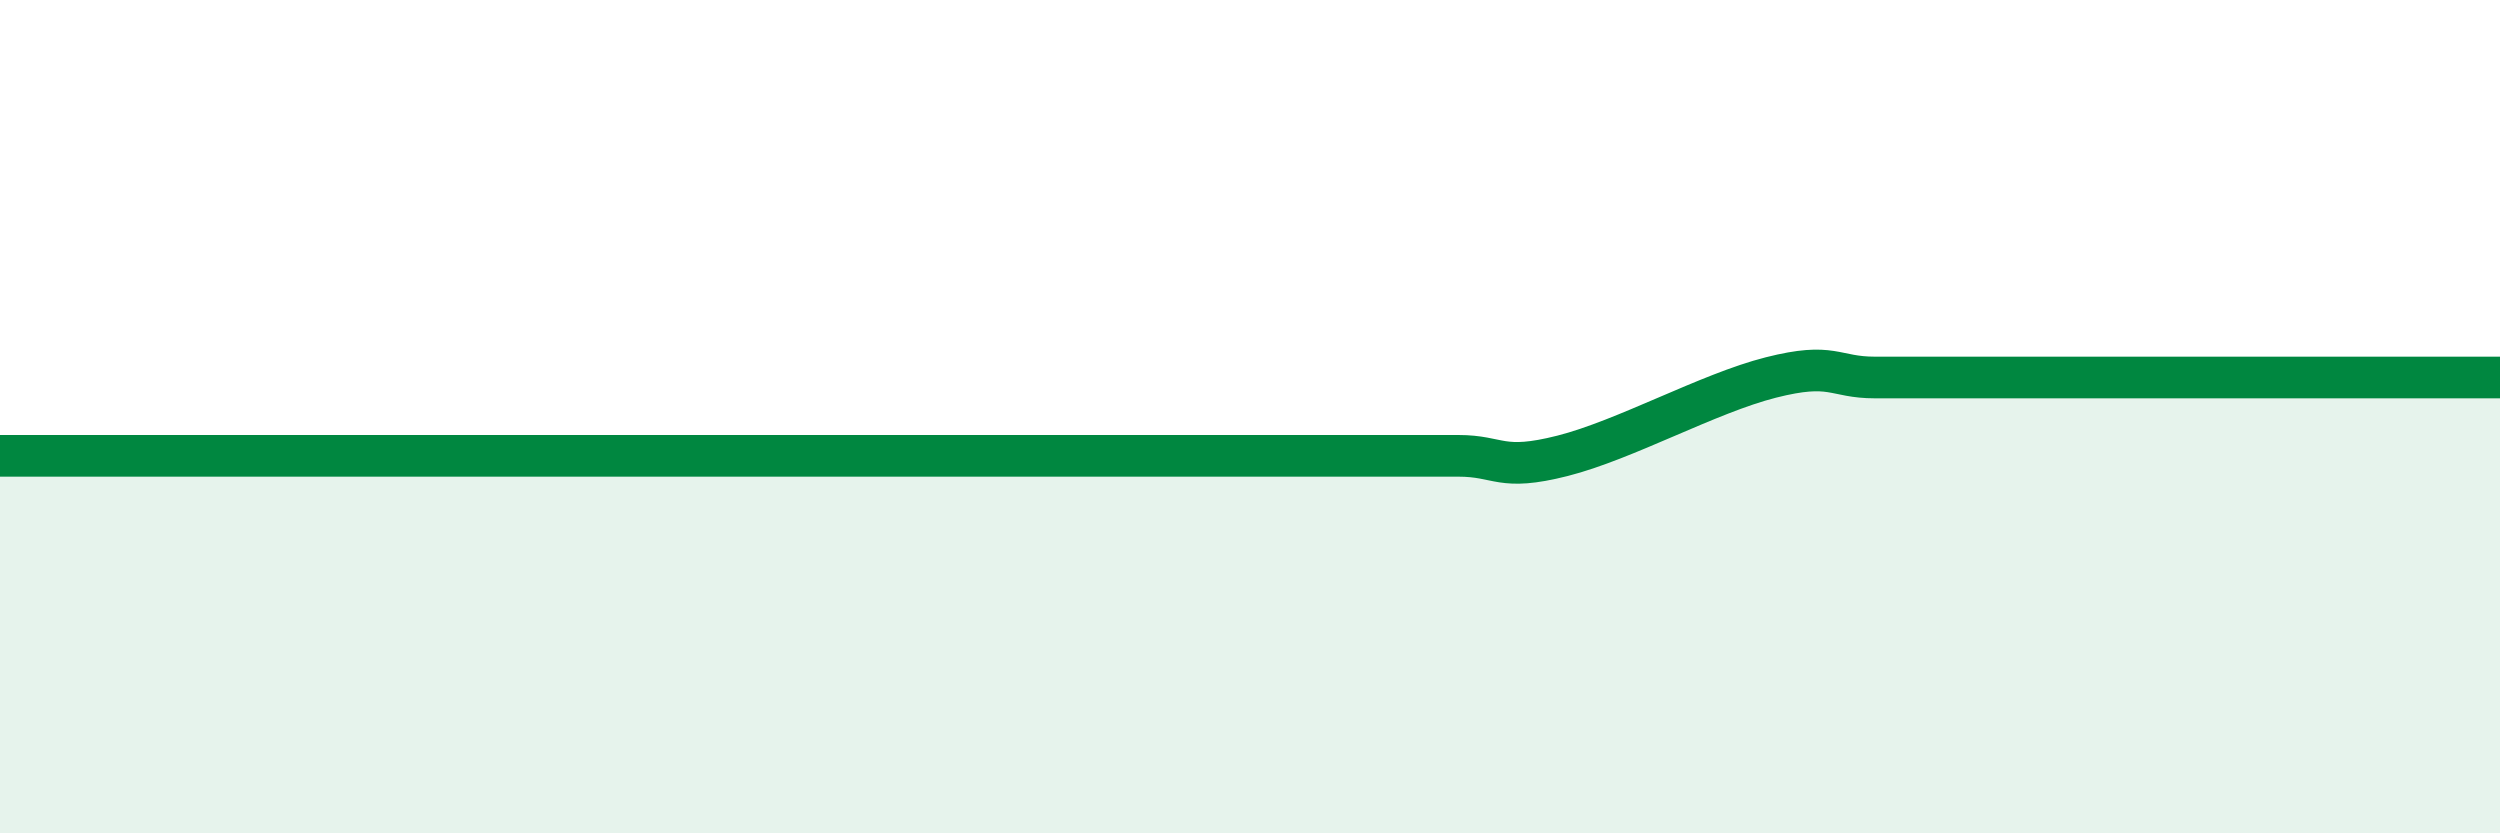 
    <svg width="60" height="20" viewBox="0 0 60 20" xmlns="http://www.w3.org/2000/svg">
      <path
        d="M 0,10.94 C 0.5,10.94 1.5,10.94 2.5,10.94 C 3.5,10.94 4,10.94 5,10.94 C 6,10.94 6.5,10.94 7.5,10.94 C 8.5,10.94 9,10.94 10,10.94 C 11,10.94 11.5,10.94 12.5,10.94 C 13.5,10.94 14,10.94 15,10.94 C 16,10.94 16.5,10.94 17.5,10.94 C 18.5,10.94 19,10.94 20,10.94 C 21,10.94 21.5,10.94 22.5,10.94 C 23.5,10.94 24,10.94 25,10.94 C 26,10.94 26.5,10.94 27.5,10.94 C 28.5,10.94 29,10.94 30,10.94 C 31,10.94 31.5,10.94 32.5,10.94 C 33.5,10.94 34,10.94 35,10.94 C 36,10.94 36,11.32 37.5,10.94 C 39,10.56 41,9.44 42.5,9.06 C 44,8.68 44,9.06 45,9.06 C 46,9.06 46.5,9.06 47.5,9.06 C 48.5,9.06 49,9.06 50,9.06 C 51,9.06 51.5,9.06 52.5,9.06 C 53.5,9.06 53.5,9.06 55,9.06 C 56.5,9.06 59,9.06 60,9.06L60 20L0 20Z"
        fill="#008740"
        opacity="0.1"
        stroke-linecap="round"
        stroke-linejoin="round"
      />
      <path
        d="M 0,10.94 C 0.5,10.94 1.5,10.94 2.5,10.94 C 3.5,10.94 4,10.94 5,10.94 C 6,10.94 6.5,10.94 7.5,10.94 C 8.5,10.94 9,10.94 10,10.94 C 11,10.94 11.5,10.94 12.5,10.94 C 13.5,10.94 14,10.94 15,10.94 C 16,10.94 16.5,10.94 17.5,10.94 C 18.5,10.94 19,10.94 20,10.94 C 21,10.94 21.5,10.94 22.5,10.94 C 23.5,10.94 24,10.94 25,10.94 C 26,10.94 26.5,10.94 27.5,10.94 C 28.5,10.94 29,10.94 30,10.94 C 31,10.94 31.5,10.94 32.5,10.94 C 33.5,10.94 34,10.94 35,10.94 C 36,10.94 36,11.32 37.5,10.94 C 39,10.56 41,9.44 42.5,9.06 C 44,8.68 44,9.06 45,9.06 C 46,9.06 46.5,9.06 47.5,9.06 C 48.5,9.06 49,9.06 50,9.06 C 51,9.06 51.5,9.06 52.5,9.06 C 53.5,9.06 53.5,9.06 55,9.06 C 56.5,9.06 59,9.06 60,9.06"
        stroke="#008740"
        stroke-width="1"
        fill="none"
        stroke-linecap="round"
        stroke-linejoin="round"
      />
    </svg>
  